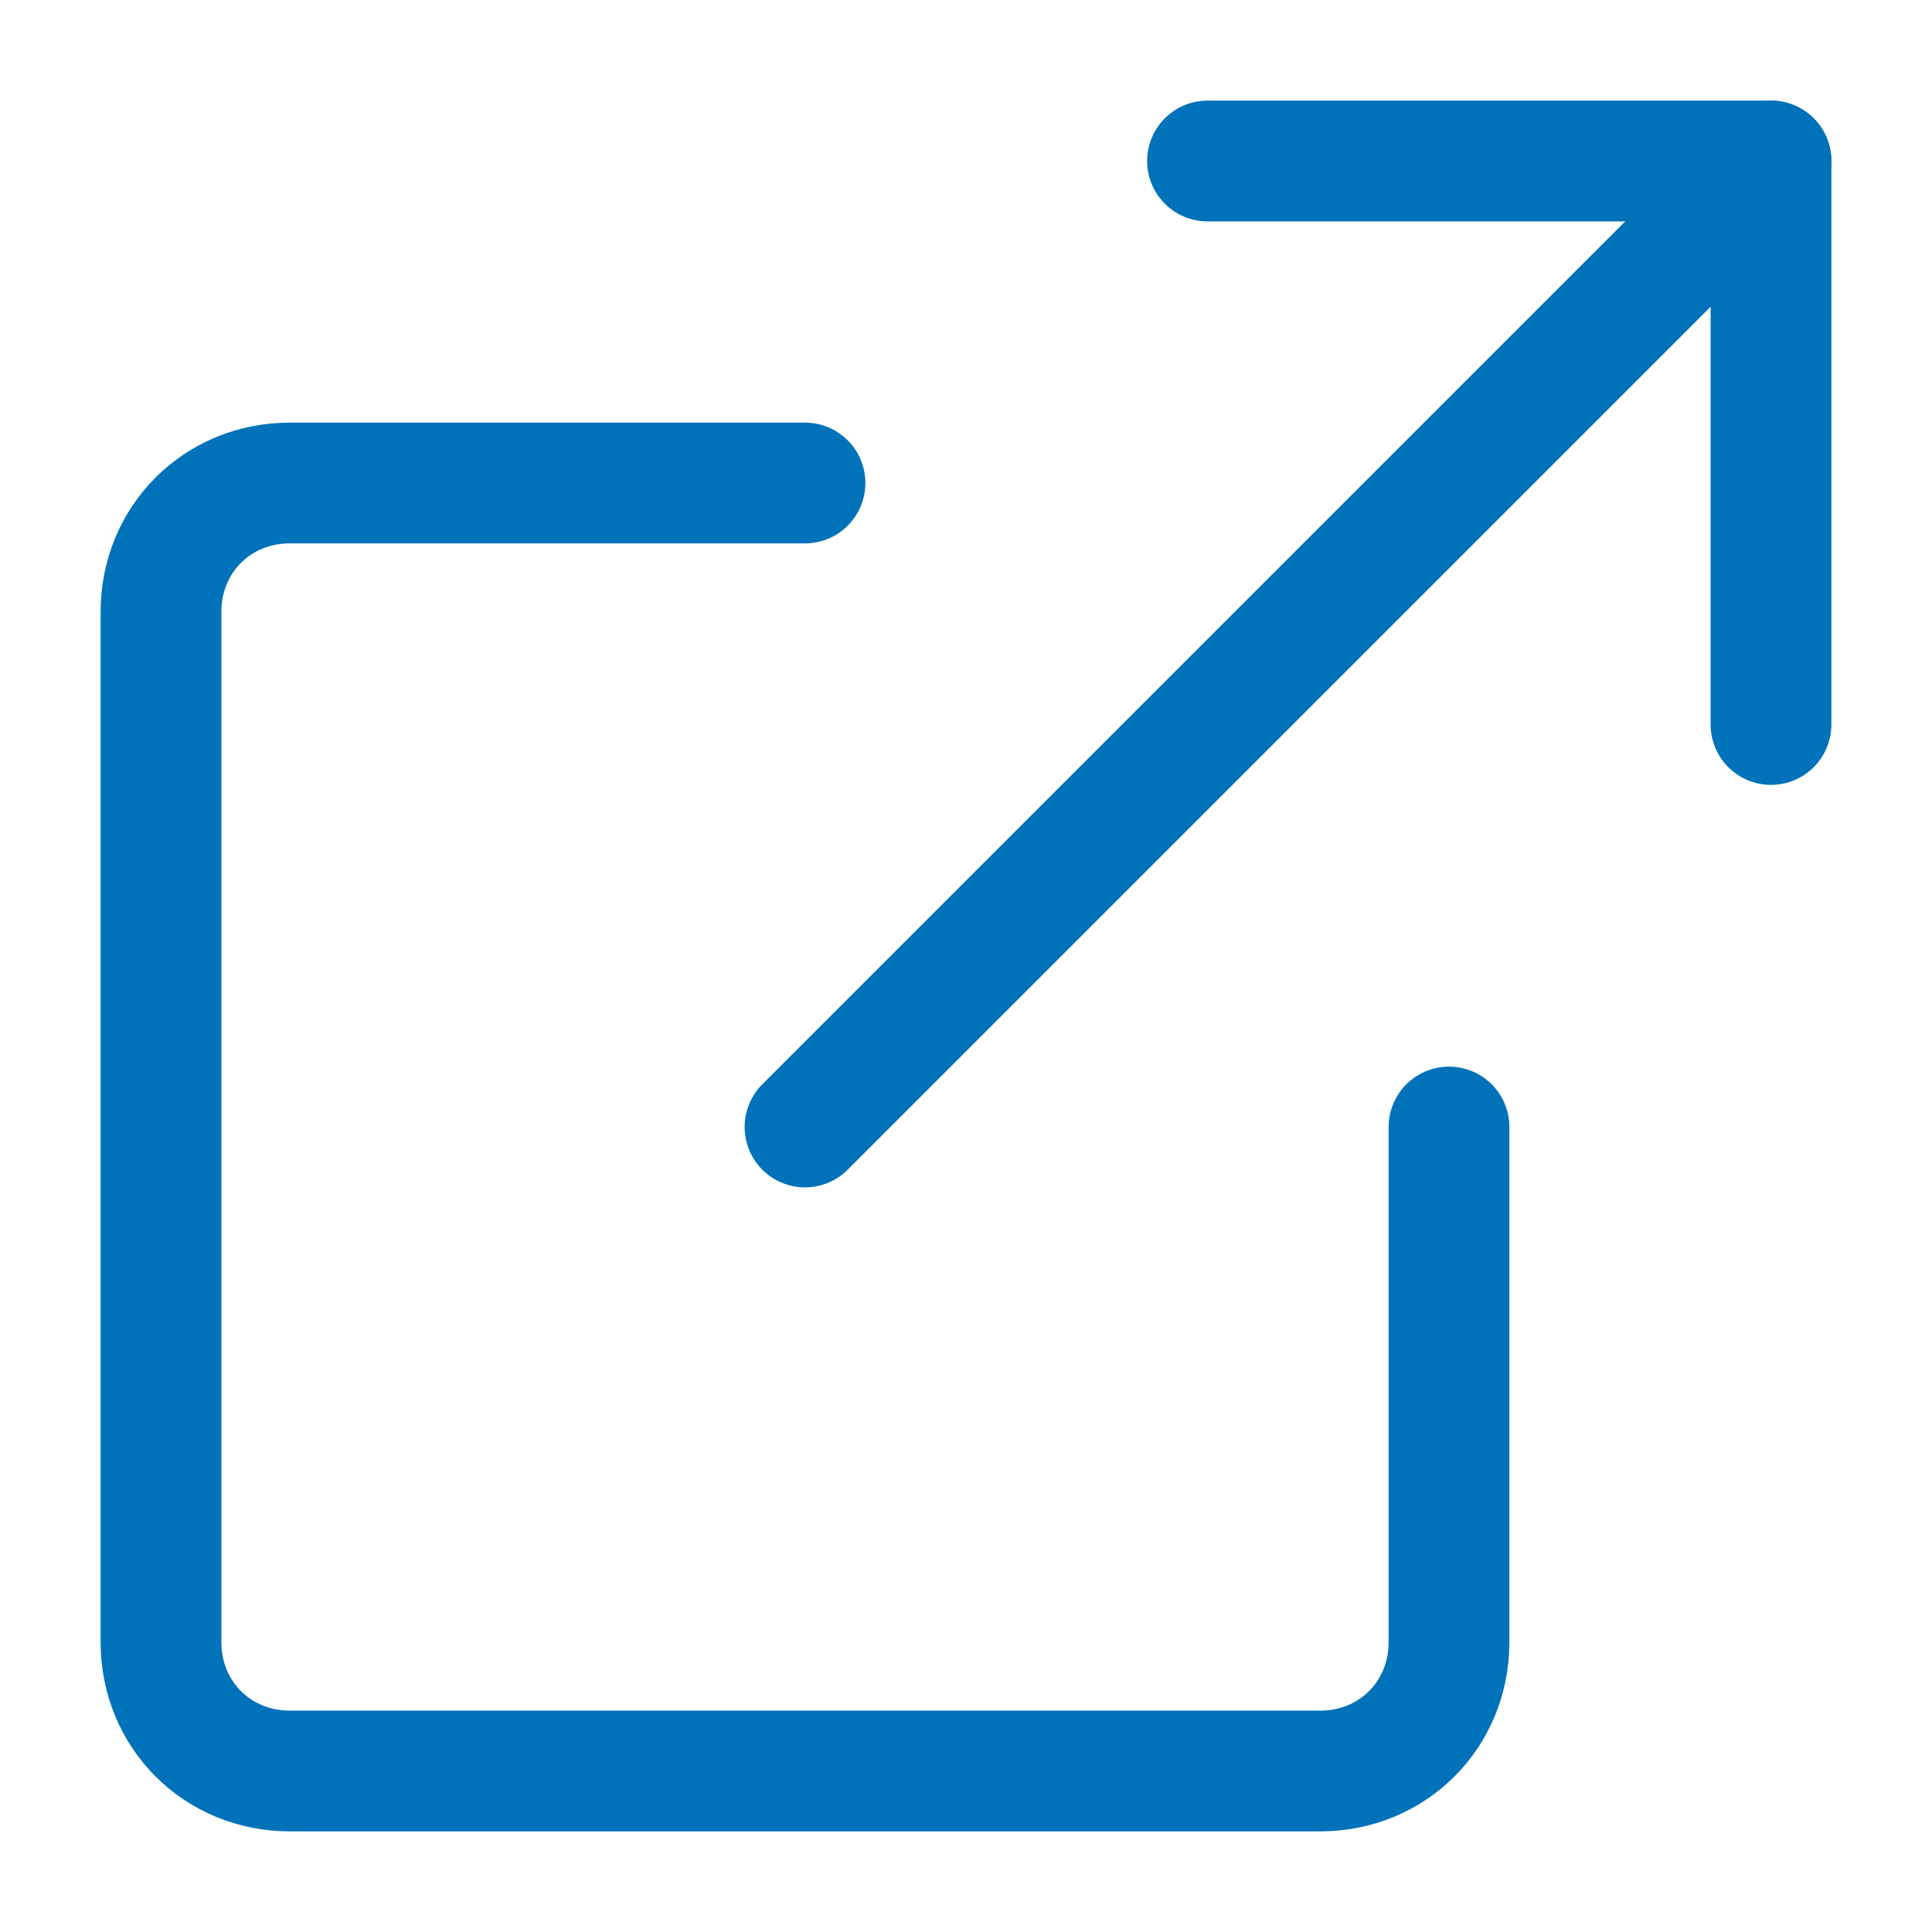 <?xml version="1.0" encoding="utf-8"?>
<!-- Generator: Adobe Illustrator 28.0.0, SVG Export Plug-In . SVG Version: 6.00 Build 0)  -->
<svg version="1.1" id="レイヤー_1" xmlns="http://www.w3.org/2000/svg" xmlns:xlink="http://www.w3.org/1999/xlink" x="0px"
	 y="0px" width="24px" height="24px" viewBox="0 0 24 24" style="enable-background:new 0 0 24 24;" xml:space="preserve">
<style type="text/css">
	.st0{fill:none;stroke:#0072BA;stroke-width:1.5;stroke-linecap:round;stroke-linejoin:round;}
</style>
<path class="st0" d="M18,14v6.4c0,0.9-0.7,1.6-1.6,1.6H3.6C2.7,22,2,21.3,2,20.4V7.6C2,6.7,2.7,6,3.6,6H10"/>
<line class="st0" x1="22" y1="2" x2="10" y2="14"/>
<polyline class="st0" points="15,2 22,2 22,9 "/>
</svg>
